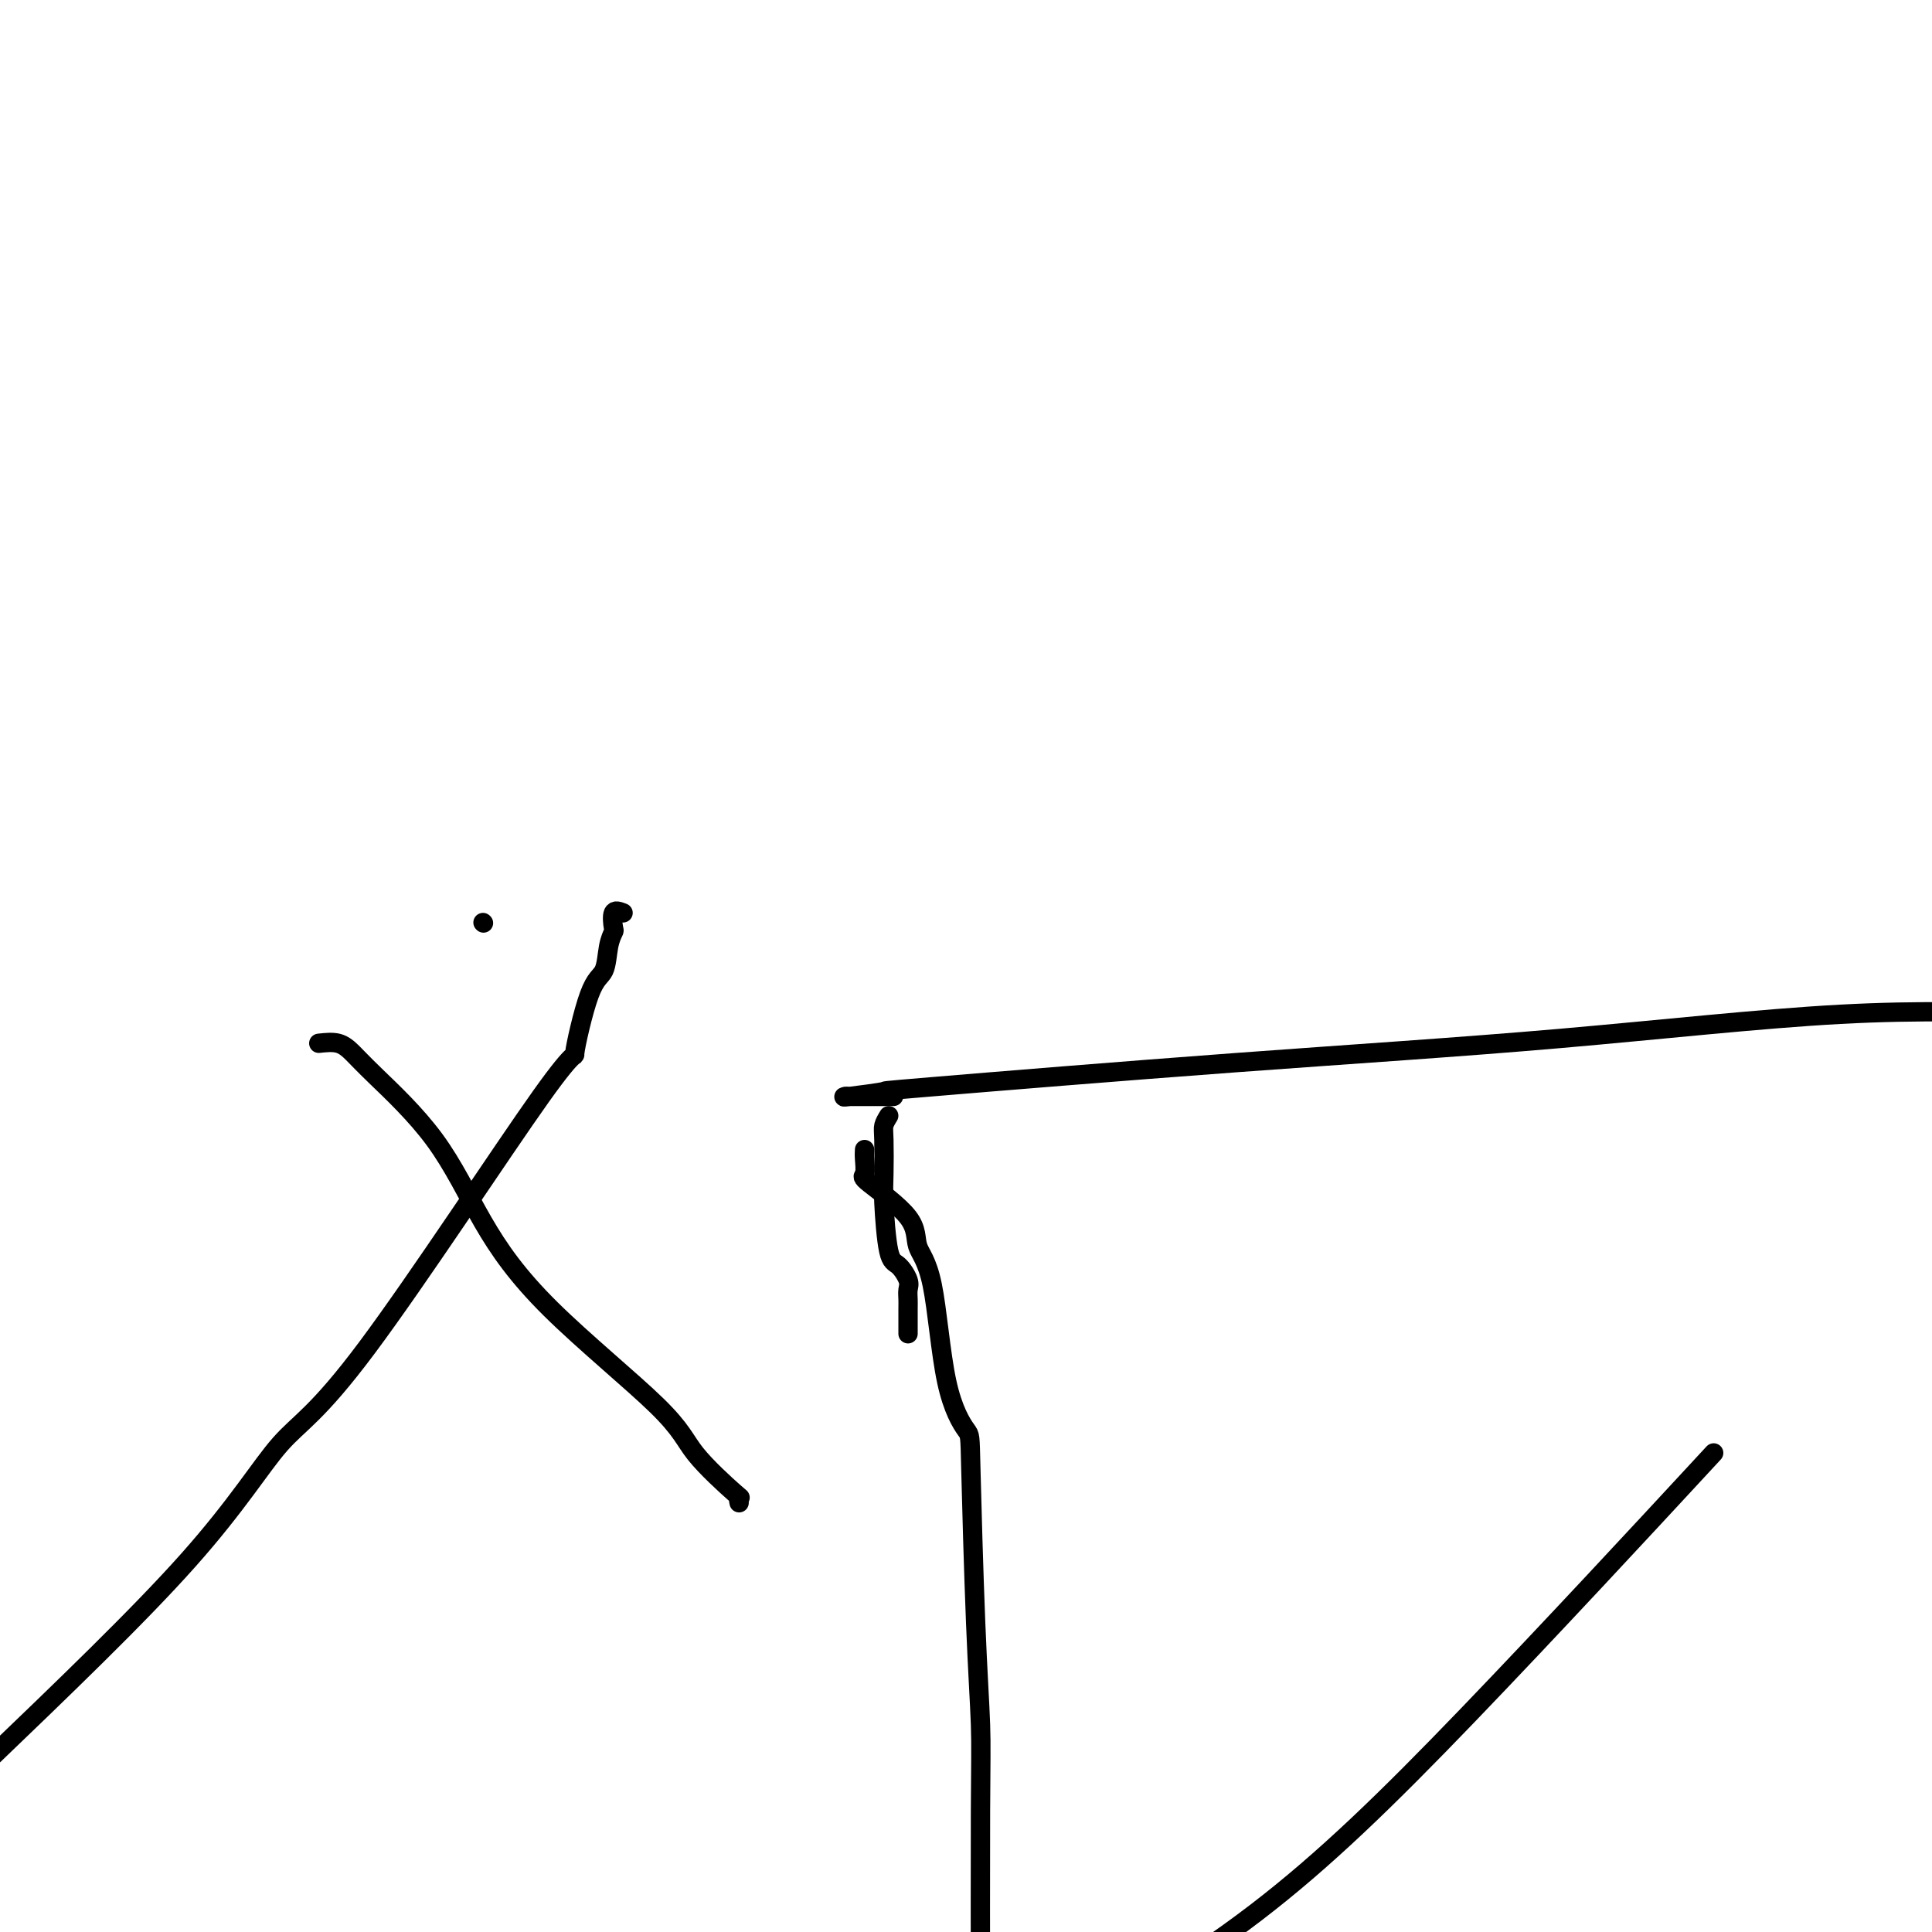 <svg viewBox='0 0 400 400' version='1.1' xmlns='http://www.w3.org/2000/svg' xmlns:xlink='http://www.w3.org/1999/xlink'><g fill='none' stroke='#000000' stroke-width='4' stroke-linecap='round' stroke-linejoin='round'><path d='M100,191c0.000,0.000 0.100,0.100 0.1,0.1'/><path d='M129,189c-0.838,-0.324 -1.676,-0.648 -2,0c-0.324,0.648 -0.133,2.266 0,3c0.133,0.734 0.209,0.582 0,1c-0.209,0.418 -0.701,1.407 -1,3c-0.299,1.593 -0.403,3.790 -1,5c-0.597,1.210 -1.686,1.431 -3,5c-1.314,3.569 -2.853,10.485 -3,12c-0.147,1.515 1.099,-2.370 -7,9c-8.099,11.370 -25.542,37.996 -36,52c-10.458,14.004 -13.931,15.386 -18,20c-4.069,4.614 -8.734,12.461 -19,24c-10.266,11.539 -26.133,26.769 -42,42'/><path d='M66,216c1.422,-0.151 2.844,-0.302 4,0c1.156,0.302 2.047,1.058 3,2c0.953,0.942 1.967,2.070 5,5c3.033,2.930 8.084,7.661 12,13c3.916,5.339 6.696,11.284 10,17c3.304,5.716 7.130,11.201 14,18c6.870,6.799 16.783,14.911 22,20c5.217,5.089 5.738,7.154 8,10c2.262,2.846 6.266,6.474 8,8c1.734,1.526 1.198,0.949 1,1c-0.198,0.051 -0.056,0.729 0,1c0.056,0.271 0.028,0.136 0,0'/><path d='M184,231c-0.421,0.690 -0.843,1.379 -1,2c-0.157,0.621 -0.051,1.173 0,3c0.051,1.827 0.046,4.930 0,7c-0.046,2.070 -0.131,3.107 0,6c0.131,2.893 0.480,7.643 1,10c0.520,2.357 1.211,2.321 2,3c0.789,0.679 1.675,2.072 2,3c0.325,0.928 0.087,1.391 0,2c-0.087,0.609 -0.023,1.365 0,2c0.023,0.635 0.006,1.150 0,2c-0.006,0.850 -0.002,2.037 0,3c0.002,0.963 0.000,1.704 0,2c-0.000,0.296 -0.000,0.148 0,0'/><path d='M185,227c-0.618,-0.000 -1.236,-0.000 -2,0c-0.764,0.000 -1.673,0.001 -2,0c-0.327,-0.001 -0.072,-0.004 -1,0c-0.928,0.004 -3.038,0.015 -4,0c-0.962,-0.015 -0.776,-0.058 -1,0c-0.224,0.058 -0.859,0.216 1,0c1.859,-0.216 6.212,-0.805 7,-1c0.788,-0.195 -1.991,0.003 10,-1c11.991,-1.003 38.750,-3.207 63,-5c24.250,-1.793 45.990,-3.175 67,-5c21.010,-1.825 41.288,-4.093 58,-5c16.712,-0.907 29.856,-0.454 43,0'/><path d='M350,306c4.161,-4.494 8.321,-8.988 0,0c-8.321,8.988 -29.125,31.458 -46,49c-16.875,17.542 -29.821,30.155 -44,41c-14.179,10.845 -29.589,19.923 -45,29'/><path d='M179,238c-0.032,0.520 -0.064,1.041 0,2c0.064,0.959 0.222,2.357 0,3c-0.222,0.643 -0.826,0.532 1,2c1.826,1.468 6.083,4.517 8,7c1.917,2.483 1.494,4.402 2,6c0.506,1.598 1.942,2.876 3,8c1.058,5.124 1.737,14.093 3,20c1.263,5.907 3.109,8.753 4,10c0.891,1.247 0.827,0.895 1,8c0.173,7.105 0.582,21.667 1,32c0.418,10.333 0.843,16.436 1,21c0.157,4.564 0.045,7.590 0,18c-0.045,10.410 -0.022,28.205 0,46'/></g>
</svg>
